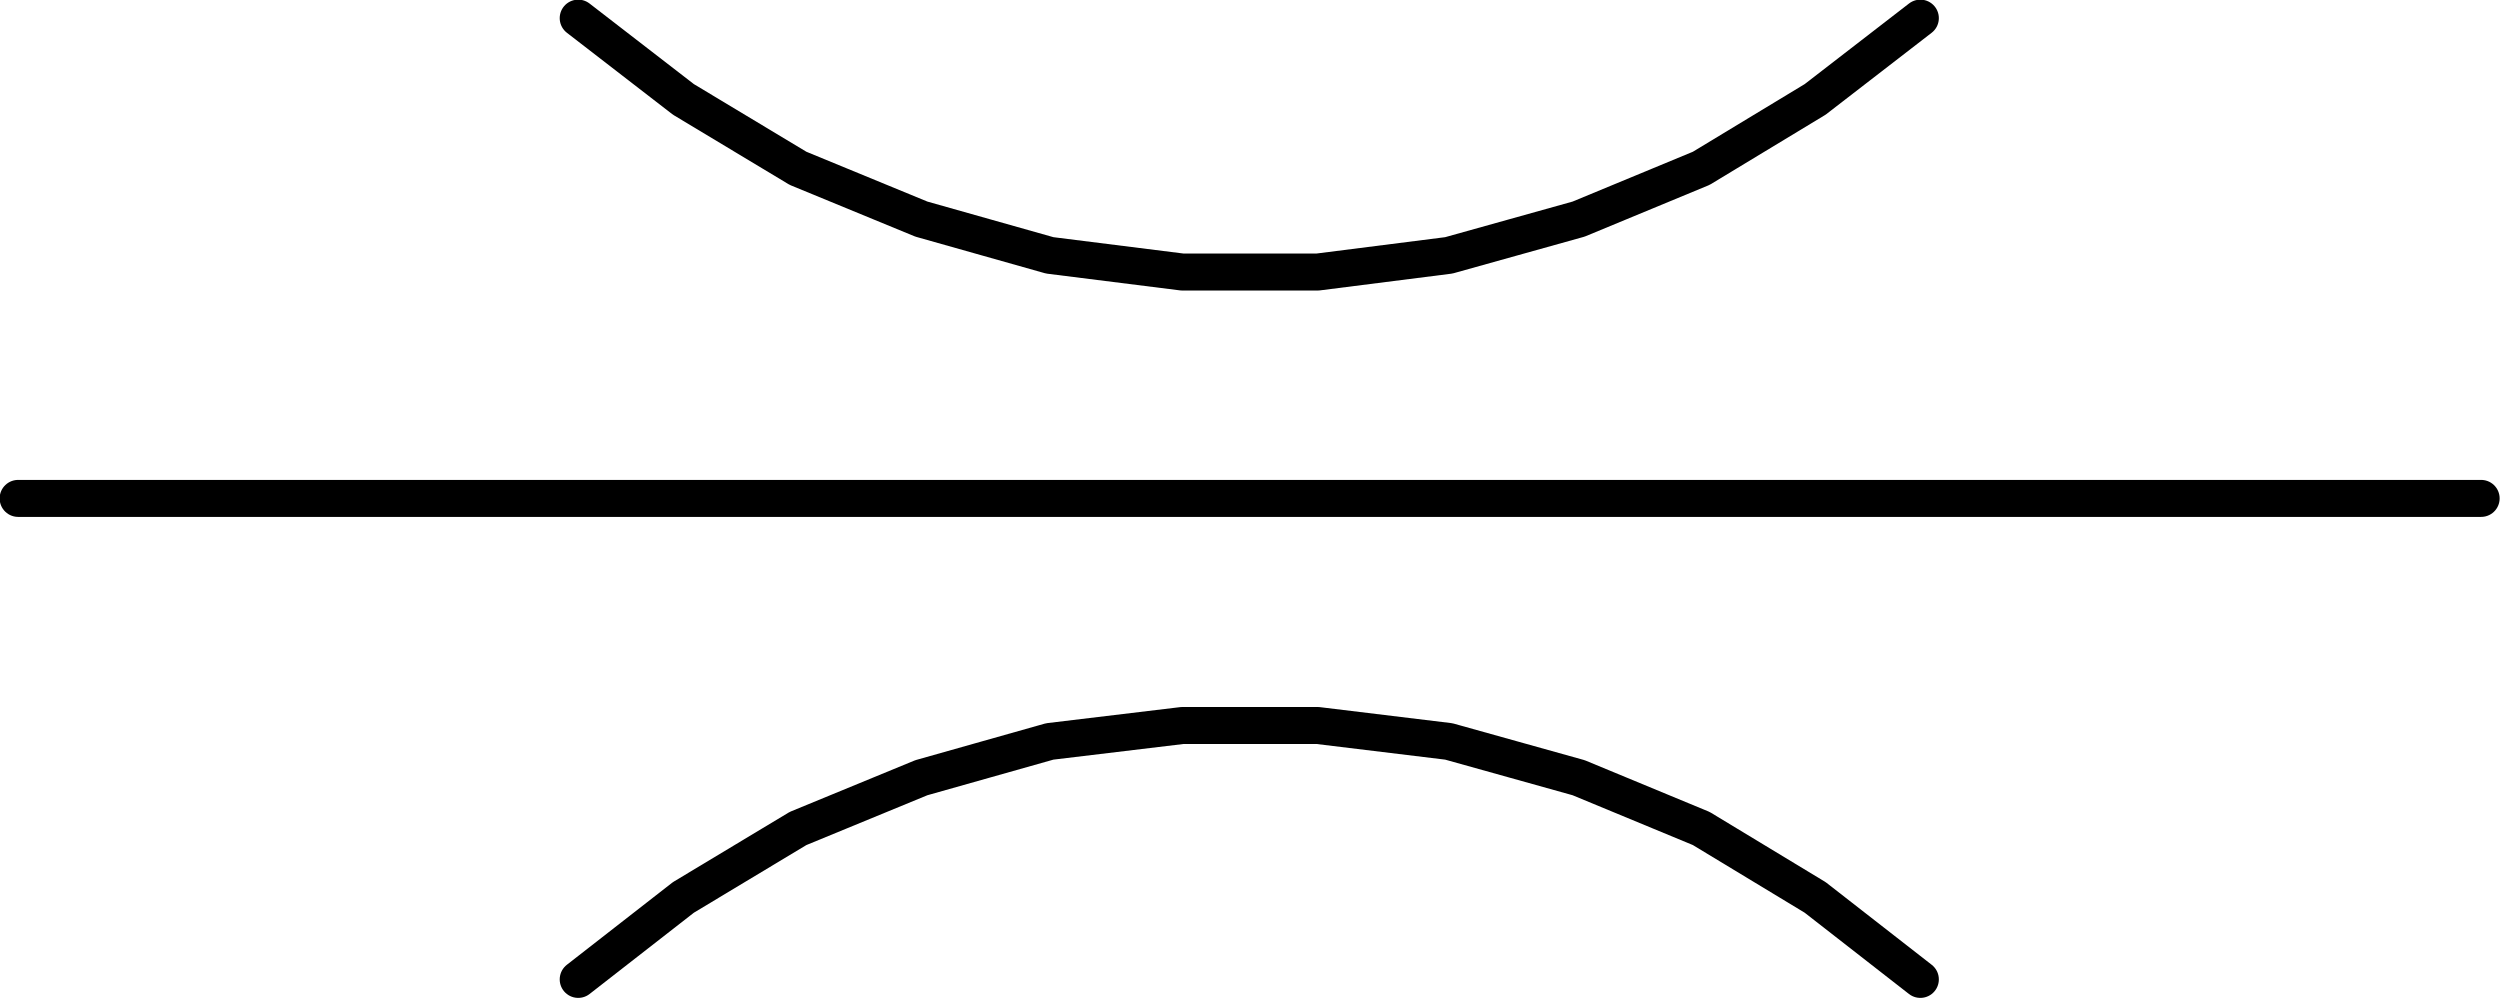 <?xml version="1.0" encoding="UTF-8"?>
<svg id="Layer_1" data-name="Layer 1" xmlns="http://www.w3.org/2000/svg" viewBox="0 0 34.46 13.76">
  <defs>
    <style>
      .cls-1 {
        fill: none;
        stroke: #000;
        stroke-linecap: round;
        stroke-linejoin: round;
        stroke-width: .51px;
      }
    </style>
  </defs>
  <line class="cls-1" x1=".25" y1="6.87" x2="34.2" y2="6.87"/>
  <polyline class="cls-1" points="7.97 .25 9.42 1.37 11 2.32 12.7 3.02 14.47 3.52 16.3 3.75 18.16 3.75 19.97 3.52 21.76 3.02 23.45 2.32 25.02 1.37 26.47 .25"/>
  <polyline class="cls-1" points="26.47 13.5 25.02 12.37 23.45 11.42 21.76 10.72 19.97 10.22 18.16 10 16.3 10 14.47 10.22 12.7 10.72 11 11.42 9.42 12.37 7.97 13.5"/>
</svg>